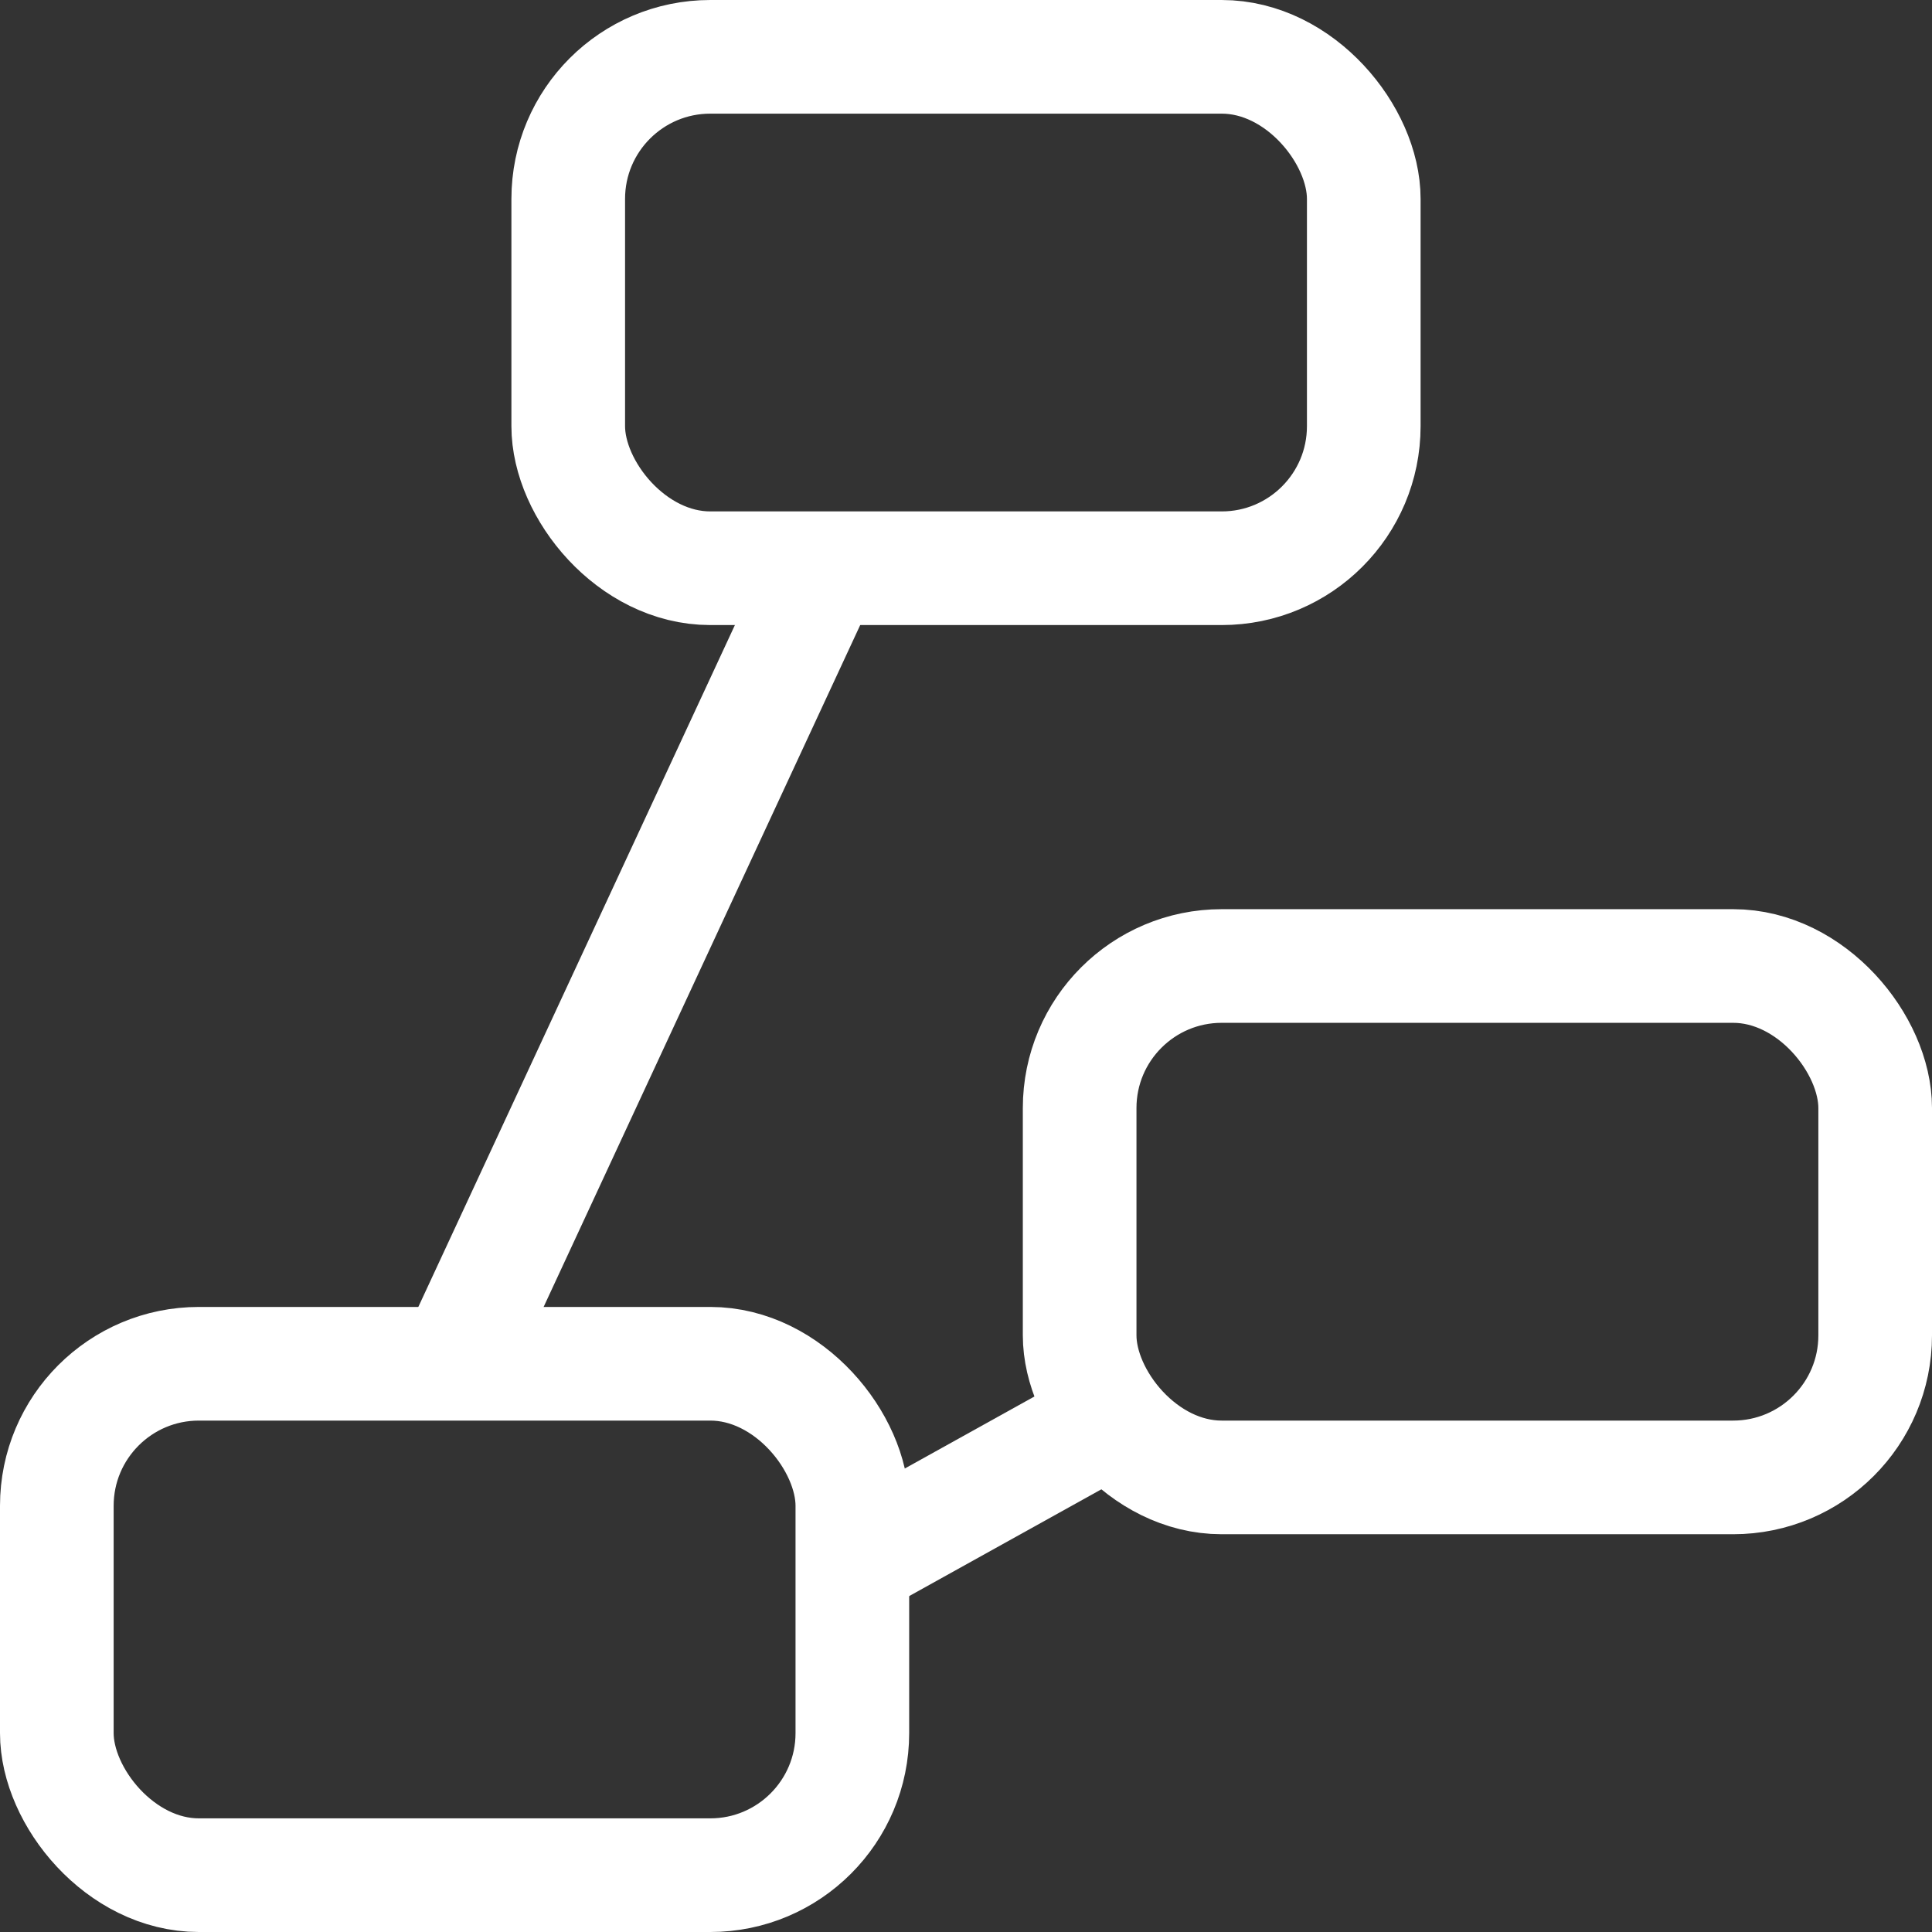 <?xml version="1.0" encoding="UTF-8" standalone="no"?>
<svg
   width="136"
   height="136"
   viewBox="0 0 136 136"
   version="1.1"
   id="svg8"
   inkscape:version="1.2.2 (732a01da63, 2022-12-09)"
   sodipodi:docname="Icon CreatureSimulator.svg"
   xmlns:inkscape="http://www.inkscape.org/namespaces/inkscape"
   xmlns:sodipodi="http://sodipodi.sourceforge.net/DTD/sodipodi-0.dtd"
   xmlns="http://www.w3.org/2000/svg"
   xmlns:svg="http://www.w3.org/2000/svg"
   xmlns:rdf="http://www.w3.org/1999/02/22-rdf-syntax-ns#"
   xmlns:cc="http://creativecommons.org/ns#"
   xmlns:dc="http://purl.org/dc/elements/1.1/">
  <rect x="0" y="0" width="136" height="136" fill="#333333" stroke="none"/>
  <defs
     id="defs2" />
  <sodipodi:namedview
     id="base"
     pagecolor="#666666"
     bordercolor="#000000"
     borderopacity="1"
     inkscape:pageopacity="0"
     inkscape:pageshadow="2"
     inkscape:zoom="2"
     inkscape:cx="24.946731"
     inkscape:cy="0.90620833"
     inkscape:document-units="px"
     inkscape:current-layer="layer1"
     inkscape:document-rotation="0"
     showgrid="true"
     showguides="true"
     inkscape:pagecheckerboard="true"
     borderlayer="true"
     inkscape:showpageshadow="false"
     units="px"
     inkscape:deskcolor="#666666">
    <inkscape:grid
       type="xygrid"
       id="grid833"
       dotted="true" />
  </sodipodi:namedview>
  <g
     inkscape:label="Ebene 1"
     inkscape:groupmode="layer"
     id="layer1">
    <rect
       ry="10"
       y="-170"
       x="228"
       height="36"
       width="56"
       id="rect1398-6-6"
       style="fill:none;stroke:#ffffff;stroke-width:8;stroke-linecap:round;stroke-linejoin:round;stroke-miterlimit:4;stroke-dasharray:none;stroke-dashoffset:5.6;stroke-opacity:1"
       rx="0" />
    <rect
       ry="10"
       y="-78"
       x="228"
       height="36"
       width="56"
       id="rect1398-6-6-9"
       style="fill:none;stroke:#ffffff;stroke-width:8;stroke-linecap:round;stroke-linejoin:round;stroke-miterlimit:4;stroke-dasharray:none;stroke-dashoffset:5.6;stroke-opacity:1"
       rx="0" />
    <rect
       ry="10"
       y="-124"
       x="156"
       height="36"
       width="56"
       id="rect1398-6-6-0"
       style="fill:none;stroke:#ffffff;stroke-width:8;stroke-linecap:round;stroke-linejoin:round;stroke-miterlimit:4;stroke-dasharray:none;stroke-dashoffset:5.6;stroke-opacity:1"
       rx="0" />
    <path
       sodipodi:nodetypes="cc"
       id="path1447"
       d="m 208,-118 26,-22"
       style="fill:none;stroke:#ffffff;stroke-width:8;stroke-linecap:butt;stroke-linejoin:miter;stroke-miterlimit:4;stroke-dasharray:none;stroke-opacity:1" />
    <rect
       ry="10"
       y="76"
       x="-76"
       height="36"
       width="56"
       id="rect1398-6-6-7"
       style="fill:none;stroke:#ffffff;stroke-width:8;stroke-linecap:round;stroke-linejoin:round;stroke-miterlimit:4;stroke-dasharray:none;stroke-dashoffset:5.6;stroke-opacity:1"
       rx="0"
       transform="scale(1,-1)" />
    <rect
       ry="10"
       y="168"
       x="-76"
       height="36"
       width="56"
       id="rect1398-6-6-9-8"
       style="fill:none;stroke:#ffffff;stroke-width:8;stroke-linecap:round;stroke-linejoin:round;stroke-miterlimit:4;stroke-dasharray:none;stroke-dashoffset:5.6;stroke-opacity:1"
       rx="0"
       transform="scale(1,-1)" />
    <rect
       ry="10"
       y="168"
       x="-148"
       height="36"
       width="56"
       id="rect1398-6-6-9-9"
       style="fill:none;stroke:#ffffff;stroke-width:8;stroke-linecap:round;stroke-linejoin:round;stroke-miterlimit:4;stroke-dasharray:none;stroke-dashoffset:5.6;stroke-opacity:1"
       rx="0"
       transform="scale(1,-1)" />
    <rect
       ry="10"
       y="108"
       x="-148"
       height="36"
       width="56"
       id="rect1398-6-6-0-8"
       style="fill:none;stroke:#ffffff;stroke-width:8;stroke-linecap:round;stroke-linejoin:round;stroke-miterlimit:4;stroke-dasharray:none;stroke-dashoffset:5.6;stroke-opacity:1"
       rx="0"
       transform="scale(1,-1)" />
    <path
       sodipodi:nodetypes="cc"
       id="path1447-3"
       d="m -96,-110 20,12"
       style="fill:none;stroke:#ffffff;stroke-width:8;stroke-linecap:butt;stroke-linejoin:miter;stroke-miterlimit:4;stroke-dasharray:none;stroke-opacity:1" />
    <path
       sodipodi:nodetypes="cc"
       id="path1447-9-5"
       d="m -70,-170 -28,28"
       style="fill:none;stroke:#ffffff;stroke-width:8;stroke-linecap:butt;stroke-linejoin:miter;stroke-miterlimit:4;stroke-dasharray:none;stroke-opacity:1" />
    <path
       sodipodi:nodetypes="cc"
       id="path1447-9-1"
       d="m -120,-168 v 24"
       style="fill:none;stroke:#ffffff;stroke-width:8;stroke-linecap:butt;stroke-linejoin:miter;stroke-miterlimit:4;stroke-dasharray:none;stroke-opacity:1" />
    <path
       sodipodi:nodetypes="cc"
       id="path1447-9"
       d="m 234,-72 -26,-22"
       style="fill:none;stroke:#ffffff;stroke-width:8;stroke-linecap:butt;stroke-linejoin:miter;stroke-miterlimit:4;stroke-dasharray:none;stroke-opacity:1" />
    <rect
       ry="10"
       y="4"
       x="40"
       height="36"
       width="56"
       id="rect1398-6-6-4"
       style="fill:none;stroke:#ffffff;stroke-width:8;stroke-linecap:round;stroke-linejoin:round;stroke-miterlimit:4;stroke-dasharray:none;stroke-dashoffset:5.6;stroke-opacity:1"
       rx="10" />
    <rect
       ry="10"
       y="68"
       x="76"
       height="36"
       width="56"
       id="rect1398-6-6-9-80"
       style="fill:none;stroke:#ffffff;stroke-width:8;stroke-linecap:round;stroke-linejoin:round;stroke-miterlimit:4;stroke-dasharray:none;stroke-dashoffset:5.6;stroke-opacity:1"
       rx="10" />
    <rect
       ry="10"
       y="96"
       x="4"
       height="36"
       width="56"
       id="rect1398-6-6-0-2"
       style="fill:none;stroke:#ffffff;stroke-width:8;stroke-linecap:round;stroke-linejoin:round;stroke-miterlimit:4;stroke-dasharray:none;stroke-dashoffset:5.6;stroke-opacity:1"
       rx="10" />
    <path
       sodipodi:nodetypes="cc"
       id="path1447-7"
       d="M 32,96 58,40"
       style="fill:none;stroke:#ffffff;stroke-width:8;stroke-linecap:butt;stroke-linejoin:miter;stroke-miterlimit:4;stroke-dasharray:none;stroke-opacity:1" />
    <path
       sodipodi:nodetypes="cc"
       id="path1447-9-3"
       d="M 78,100 60,110"
       style="fill:none;stroke:#ffffff;stroke-width:8;stroke-linecap:butt;stroke-linejoin:miter;stroke-miterlimit:4;stroke-dasharray:none;stroke-opacity:1" />
  </g>
</svg>
